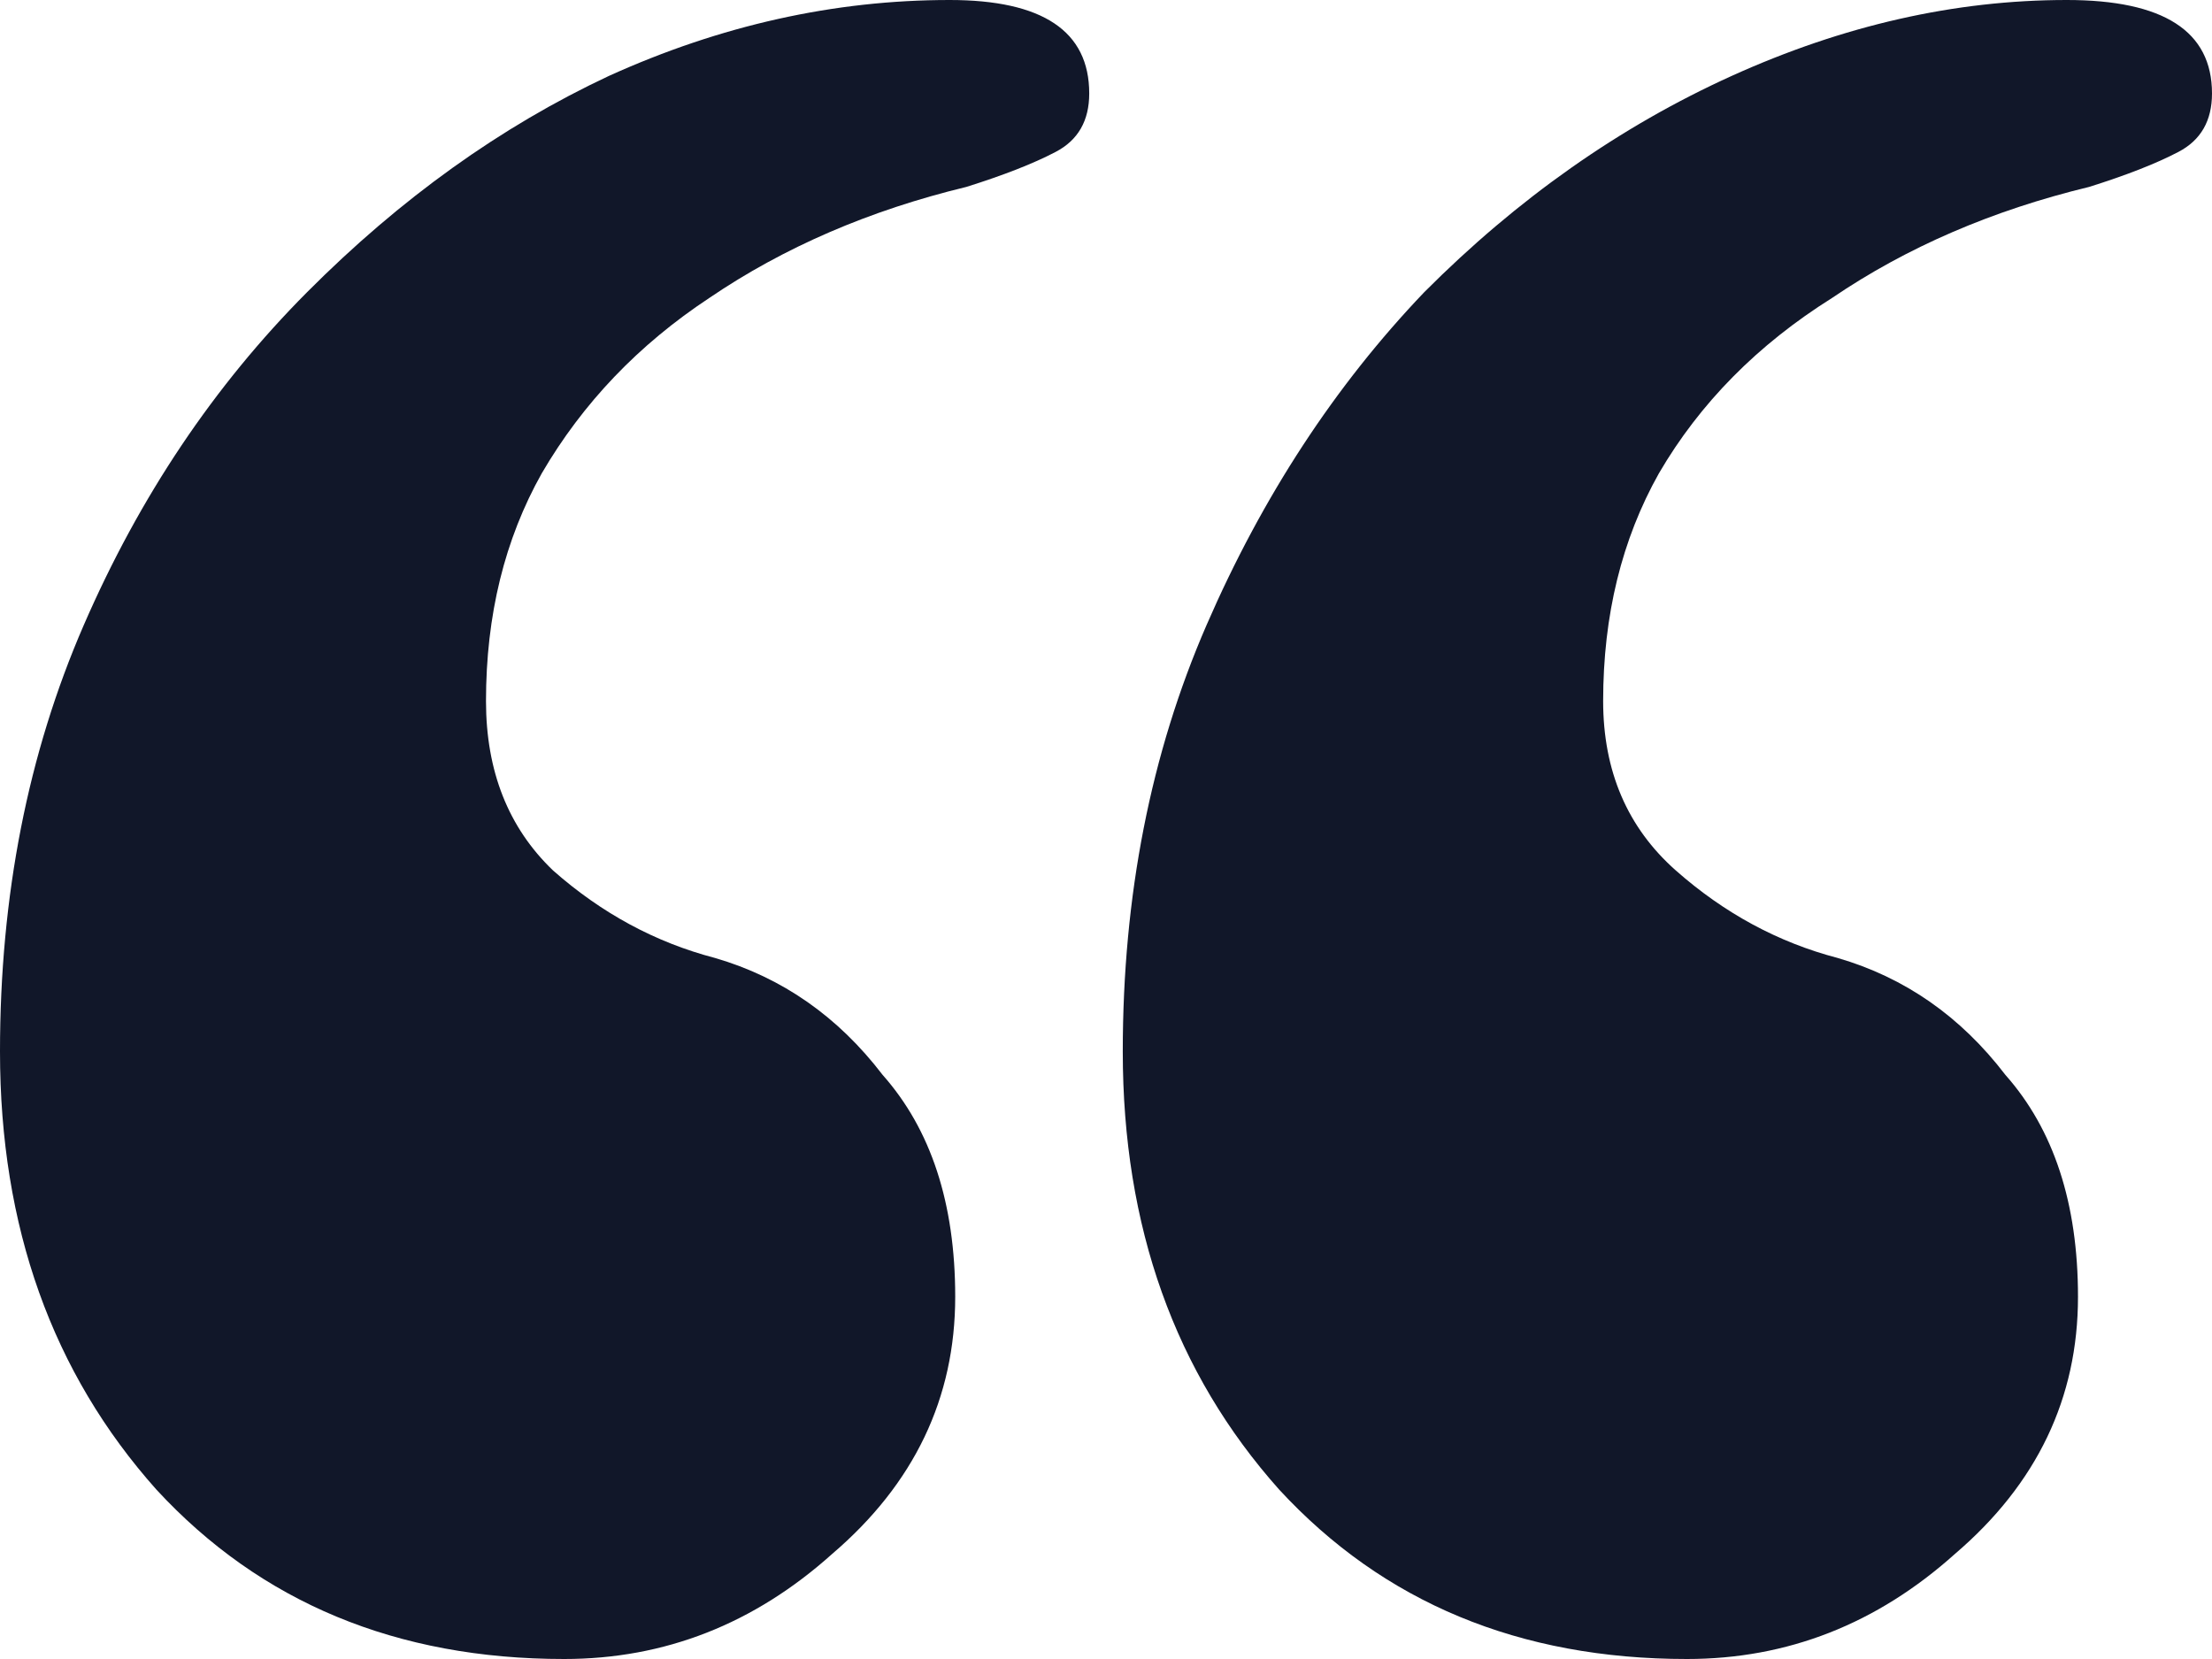 <svg width="24" height="18" viewBox="0 0 24 18" fill="none" xmlns="http://www.w3.org/2000/svg">
<path d="M22.424 0C23.475 0 24 0.338 24 1.014C24 1.31 23.879 1.521 23.636 1.648C23.394 1.775 23.071 1.901 22.667 2.028C21.616 2.282 20.687 2.683 19.879 3.232C19.071 3.739 18.444 4.373 18 5.134C17.596 5.852 17.394 6.676 17.394 7.606C17.394 8.366 17.657 8.979 18.182 9.444C18.707 9.908 19.293 10.225 19.939 10.394C20.667 10.606 21.273 11.028 21.758 11.662C22.283 12.254 22.546 13.056 22.546 14.07C22.546 15.169 22.101 16.099 21.212 16.859C20.364 17.62 19.394 18 18.303 18C16.485 18 15.01 17.387 13.879 16.162C12.748 14.894 12.182 13.31 12.182 11.409C12.182 9.718 12.485 8.176 13.091 6.782C13.697 5.387 14.485 4.183 15.454 3.169C16.465 2.155 17.576 1.373 18.788 0.824C20 0.275 21.212 0 22.424 0ZM10.303 0C11.313 0 11.818 0.338 11.818 1.014C11.818 1.31 11.697 1.521 11.454 1.648C11.212 1.775 10.889 1.901 10.485 2.028C9.434 2.282 8.505 2.683 7.697 3.232C6.929 3.739 6.323 4.373 5.879 5.134C5.475 5.852 5.273 6.676 5.273 7.606C5.273 8.366 5.515 8.979 6 9.444C6.525 9.908 7.111 10.225 7.758 10.394C8.485 10.606 9.091 11.028 9.576 11.662C10.101 12.254 10.364 13.056 10.364 14.07C10.364 15.169 9.919 16.099 9.03 16.859C8.182 17.62 7.212 18 6.121 18C4.303 18 2.828 17.387 1.697 16.162C0.566 14.894 0 13.31 0 11.409C0 9.718 0.303 8.176 0.909 6.782C1.515 5.387 2.323 4.183 3.333 3.169C4.343 2.155 5.434 1.373 6.606 0.824C7.818 0.275 9.051 0 10.303 0Z" fill="#111729"/>
</svg>
